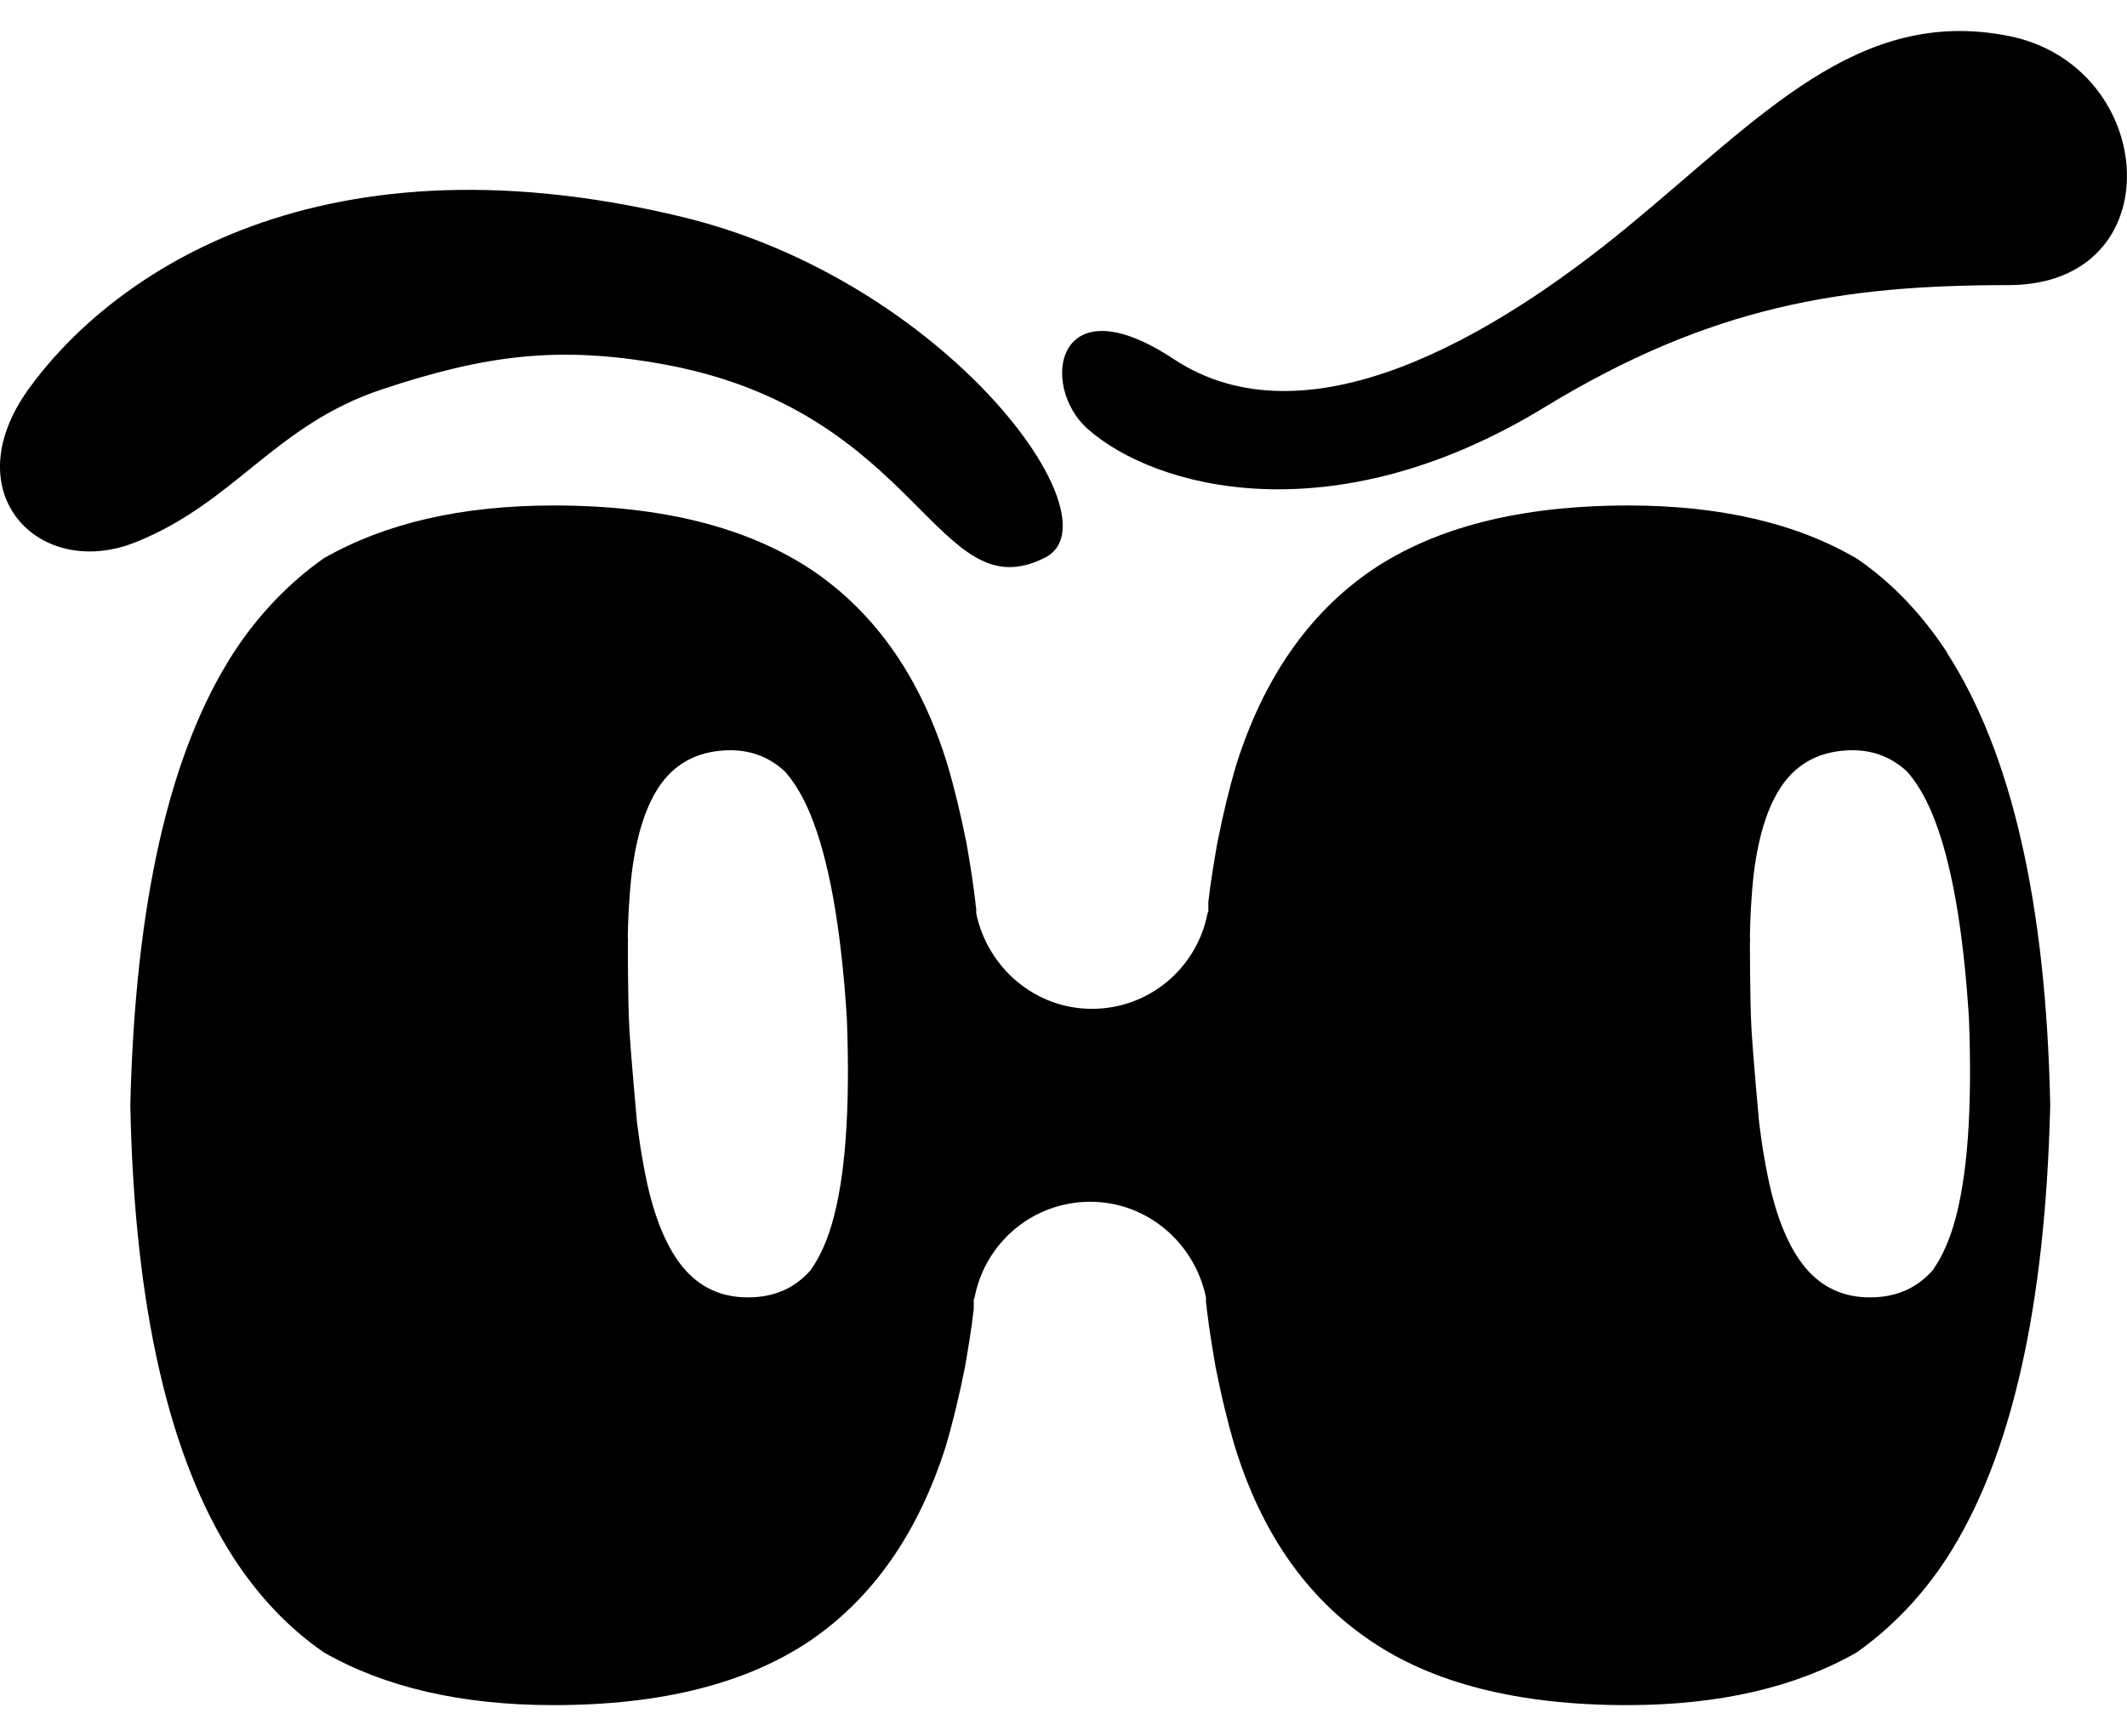 <svg width="49" height="40" viewBox="0 0 49 40" fill="none" xmlns="http://www.w3.org/2000/svg">
<path d="M3.133 12.491C0.914 13.384 -1.071 11.375 0.655 8.97C2.38 6.566 7.028 2.903 15.712 4.998C21.776 6.461 25.809 11.964 24.08 12.847C21.572 14.128 21.216 9.478 15.293 8.396C12.865 7.952 11.163 8.187 8.803 8.971C6.33 9.792 5.422 11.57 3.133 12.491Z" fill="black"/>
<path d="M35.571 9.391C30.686 12.369 26.605 11.252 25.06 9.887C23.935 8.894 24.318 6.474 27.038 8.274C30.1 10.298 34.396 7.777 37.488 5.233C40.579 2.689 42.805 0.145 46.267 0.827C49.73 1.51 50.086 6.57 46.267 6.57C42.463 6.57 39.423 7.042 35.571 9.391Z" fill="black"/>
<path fill-rule="evenodd" clip-rule="evenodd" d="M44.863 15.048C44.289 14.17 43.604 13.441 42.79 12.881C41.402 12.059 39.626 11.648 37.516 11.648C35.017 11.648 33.056 12.153 31.594 13.143C30.15 14.133 29.114 15.627 28.485 17.607C28.318 18.167 28.17 18.783 28.041 19.437C27.967 19.867 27.893 20.296 27.837 20.782V20.931V21.006L27.819 21.044C27.578 22.295 26.486 23.247 25.154 23.247C23.84 23.247 22.748 22.295 22.489 21.044V21.006V20.931C22.489 20.931 22.47 20.838 22.47 20.782C22.415 20.315 22.341 19.867 22.267 19.437C22.137 18.783 21.989 18.167 21.823 17.607C21.212 15.627 20.176 14.133 18.714 13.143C17.233 12.153 15.253 11.648 12.755 11.648C10.627 11.648 8.868 12.059 7.462 12.863C6.666 13.423 5.963 14.151 5.389 15.029C3.89 17.345 3.113 20.838 3.002 25.47C3.094 30.102 3.89 33.595 5.389 35.911C5.963 36.789 6.648 37.517 7.462 38.078C8.868 38.881 10.627 39.292 12.755 39.292C15.253 39.292 17.215 38.788 18.677 37.798C20.12 36.808 21.156 35.313 21.786 33.334C21.952 32.773 22.1 32.157 22.23 31.503L22.23 31.503C22.304 31.073 22.378 30.644 22.433 30.158V30.009V29.934L22.452 29.897C22.692 28.645 23.784 27.693 25.117 27.693C26.431 27.693 27.523 28.645 27.782 29.897V29.934V30.009C27.782 30.009 27.8 30.102 27.8 30.158C27.856 30.625 27.93 31.074 28.004 31.503C28.133 32.157 28.281 32.773 28.448 33.334C29.058 35.313 30.095 36.808 31.557 37.798C33 38.788 34.98 39.292 37.479 39.292C39.607 39.292 41.365 38.881 42.772 38.078C43.567 37.517 44.27 36.789 44.844 35.911C46.343 33.595 47.12 30.102 47.231 25.47C47.139 20.838 46.343 17.345 44.844 15.029L44.863 15.048ZM40.515 25.756L40.514 25.739C40.514 25.739 40.39 24.401 40.35 23.724C40.31 23.047 40.314 21.702 40.314 21.702L40.318 21.685L40.316 21.651L40.313 21.583C40.316 21.361 40.324 21.164 40.333 20.967L40.333 20.967C40.35 20.667 40.373 20.384 40.402 20.127C40.516 19.216 40.743 18.521 41.087 18.05C41.435 17.58 41.921 17.324 42.555 17.291C43.096 17.263 43.552 17.427 43.928 17.775C44.148 18.019 44.34 18.342 44.506 18.735C44.941 19.771 45.226 21.353 45.359 23.463C45.44 25.576 45.325 27.179 44.999 28.255C44.874 28.663 44.713 29.004 44.524 29.27C44.186 29.655 43.749 29.865 43.208 29.893C42.574 29.926 42.059 29.723 41.66 29.291C41.265 28.859 40.967 28.191 40.765 27.297C40.709 27.044 40.657 26.765 40.608 26.468C40.58 26.273 40.55 26.07 40.525 25.858C40.524 25.832 40.517 25.79 40.517 25.79L40.515 25.756ZM14.664 25.739L14.665 25.756L14.667 25.79C14.667 25.79 14.674 25.832 14.675 25.858C14.7 26.07 14.73 26.273 14.759 26.468C14.807 26.765 14.859 27.044 14.915 27.297C15.117 28.191 15.415 28.859 15.81 29.291C16.209 29.723 16.724 29.926 17.359 29.893C17.899 29.865 18.336 29.655 18.674 29.27C18.863 29.004 19.024 28.663 19.149 28.255C19.475 27.179 19.59 25.576 19.509 23.463C19.376 21.353 19.091 19.771 18.656 18.735C18.49 18.342 18.299 18.019 18.078 17.775C17.702 17.427 17.246 17.263 16.706 17.291C16.071 17.324 15.585 17.58 15.237 18.05C14.894 18.521 14.666 19.216 14.553 20.127C14.524 20.384 14.501 20.667 14.483 20.967L14.483 20.967L14.483 20.967C14.474 21.164 14.466 21.361 14.463 21.583L14.467 21.651L14.468 21.685L14.465 21.702C14.465 21.702 14.46 23.047 14.5 23.724C14.54 24.401 14.664 25.739 14.664 25.739Z" fill="black"/>
</svg>
